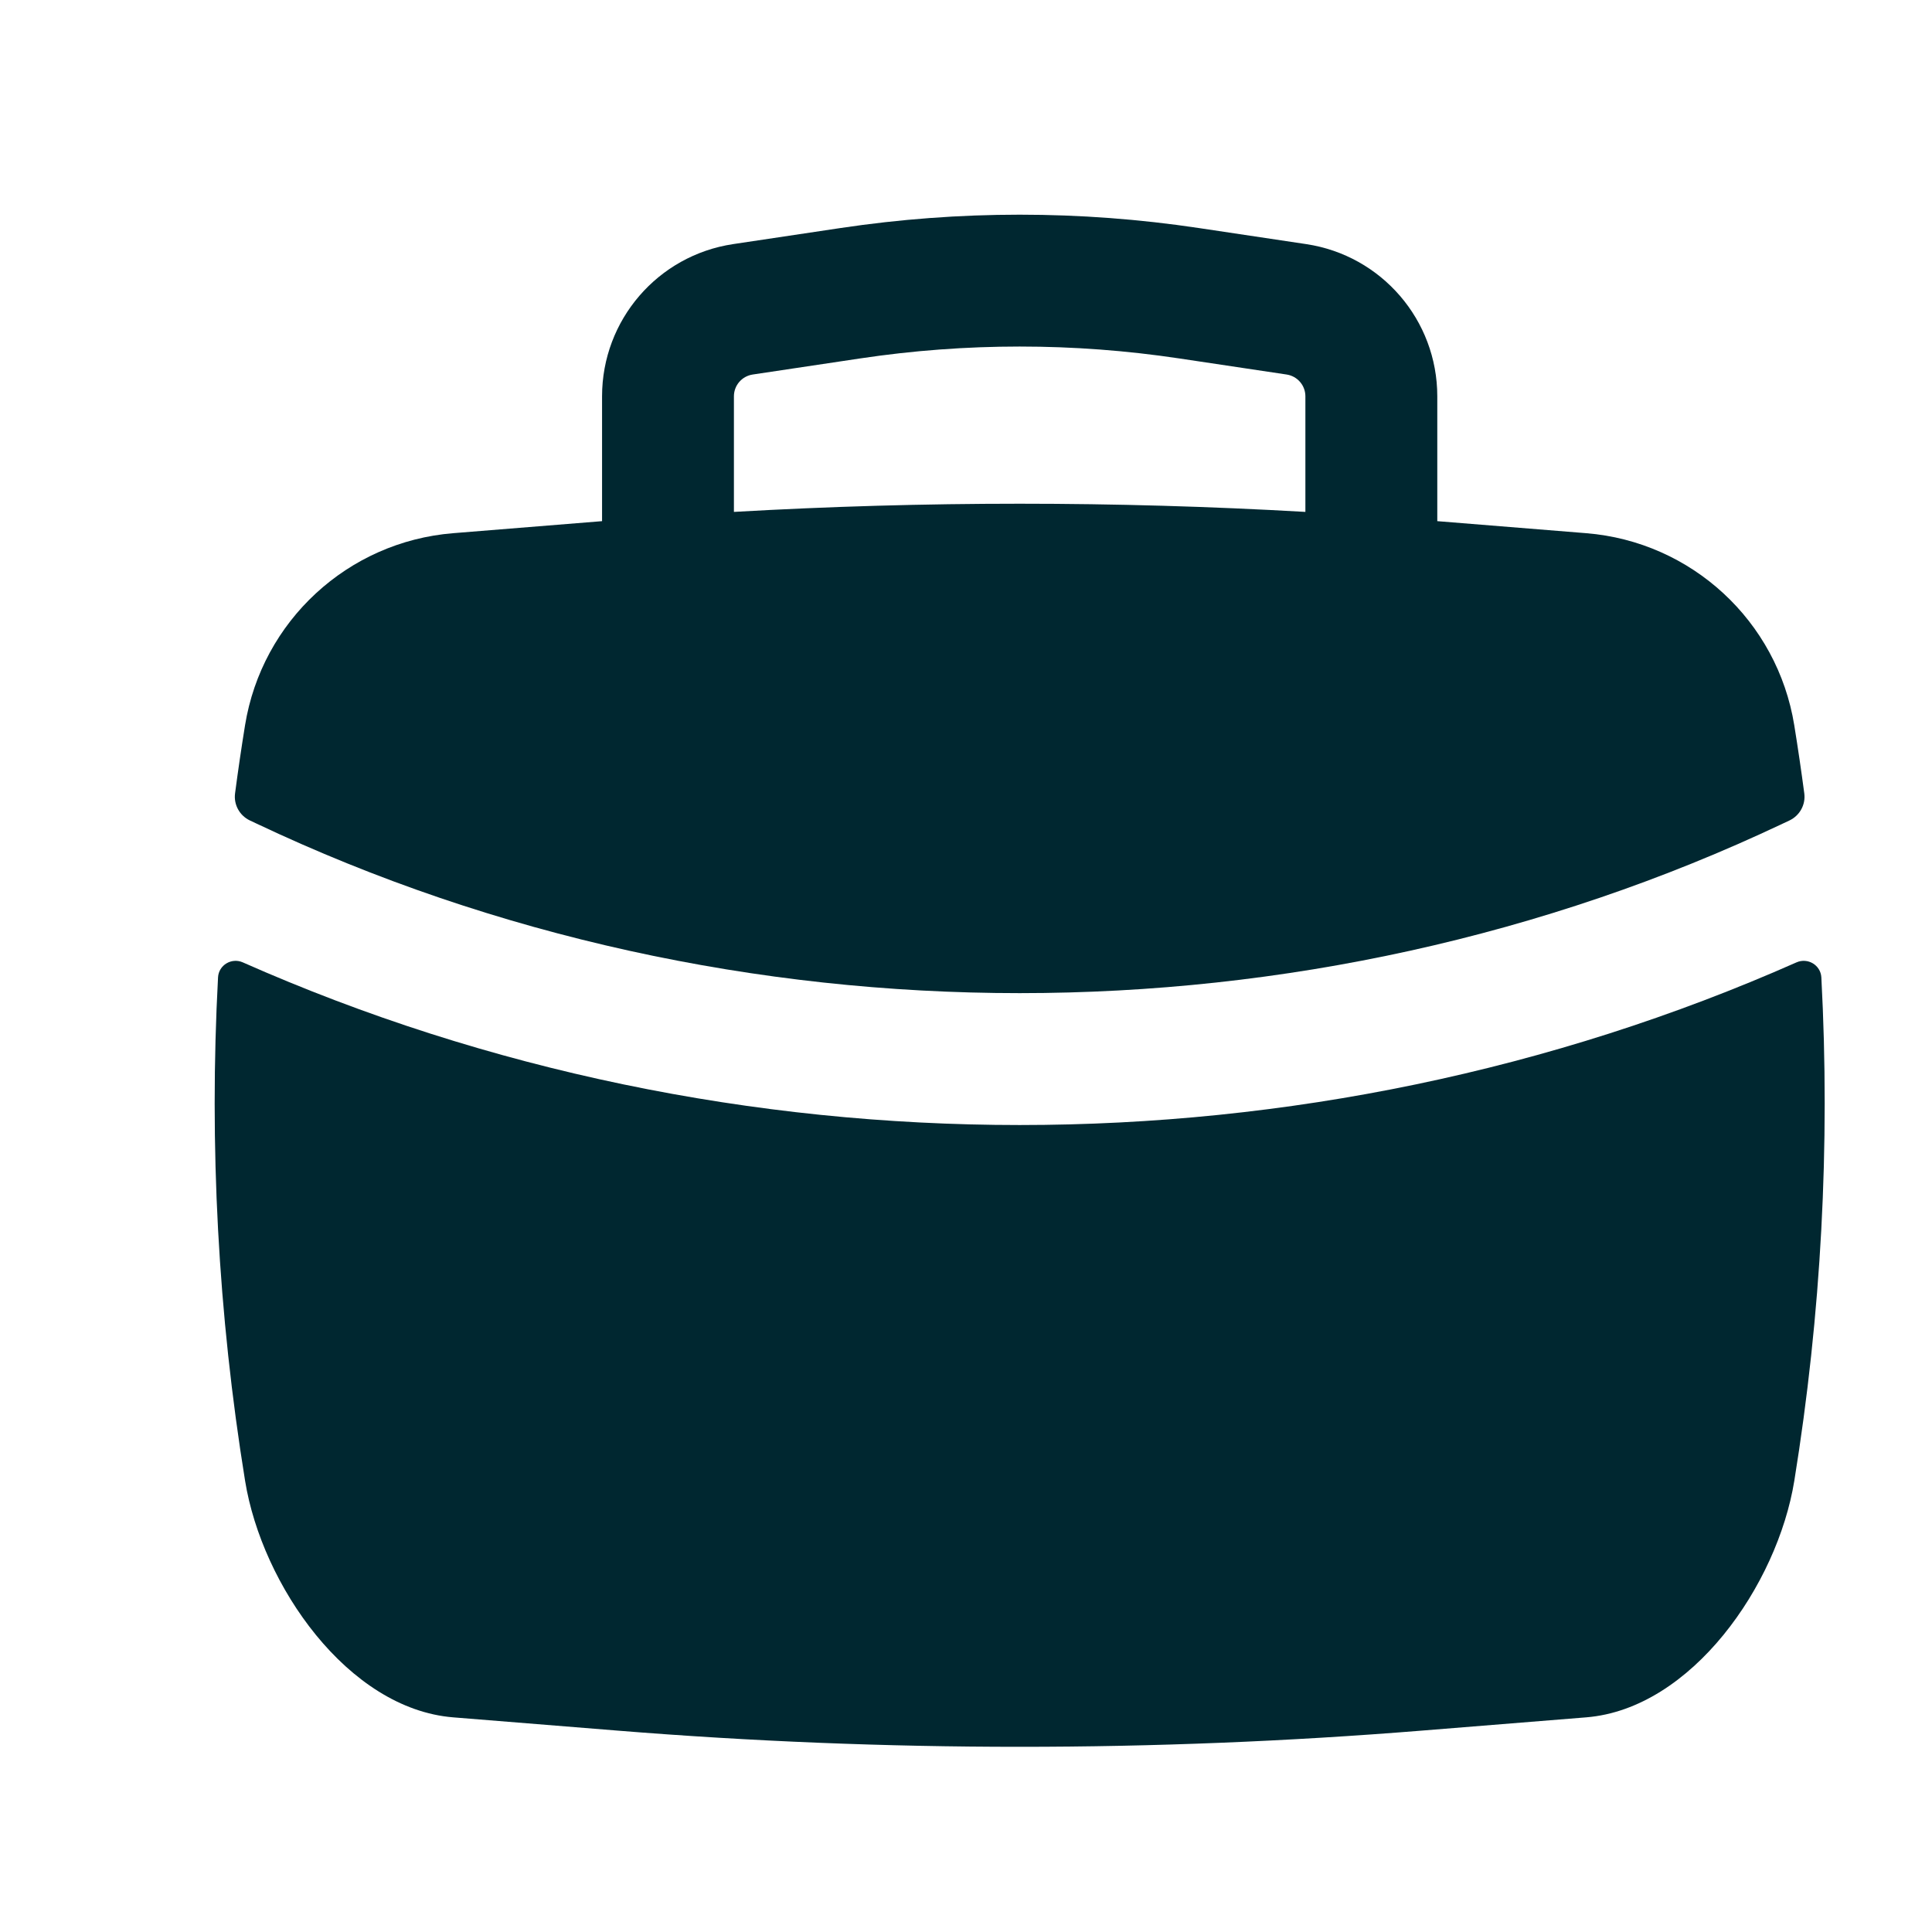 <svg xmlns="http://www.w3.org/2000/svg" width="48" height="48" viewBox="0 0 48 48" fill="none"><path fill-rule="evenodd" clip-rule="evenodd" d="M14.958 9.846V12.948L11.258 13.247C8.642 13.458 6.508 15.428 6.088 18.019C5.997 18.582 5.914 19.146 5.84 19.711C5.803 19.991 5.952 20.262 6.208 20.384L6.376 20.463C18.234 26.078 32.433 26.078 44.291 20.463L44.459 20.384C44.715 20.262 44.864 19.991 44.827 19.711C44.752 19.146 44.669 18.582 44.578 18.019C44.159 15.428 42.025 13.458 39.409 13.247L35.709 12.948V9.846C35.709 7.953 34.325 6.346 32.453 6.065L29.788 5.666C26.835 5.223 23.832 5.223 20.878 5.666L18.213 6.065C16.342 6.346 14.958 7.953 14.958 9.846ZM29.303 8.906C26.671 8.511 23.995 8.511 21.364 8.906L18.7 9.305C18.432 9.346 18.234 9.575 18.234 9.846V12.718C22.963 12.447 27.703 12.447 32.432 12.718V9.846C32.432 9.575 32.234 9.346 31.967 9.305L29.303 8.906Z" fill="#002730"></path><path d="M45.251 24.283C45.234 23.977 44.914 23.786 44.633 23.91C32.465 29.298 18.202 29.298 6.033 23.91C5.753 23.786 5.433 23.977 5.417 24.283C5.194 28.458 5.418 32.651 6.089 36.79C6.508 39.381 8.642 42.455 11.258 42.667L15.347 42.997C21.994 43.533 28.673 43.533 35.32 42.997L39.409 42.667C42.025 42.455 44.159 39.381 44.579 36.79C45.249 32.651 45.473 28.458 45.251 24.283Z" fill="#002730"></path></svg>